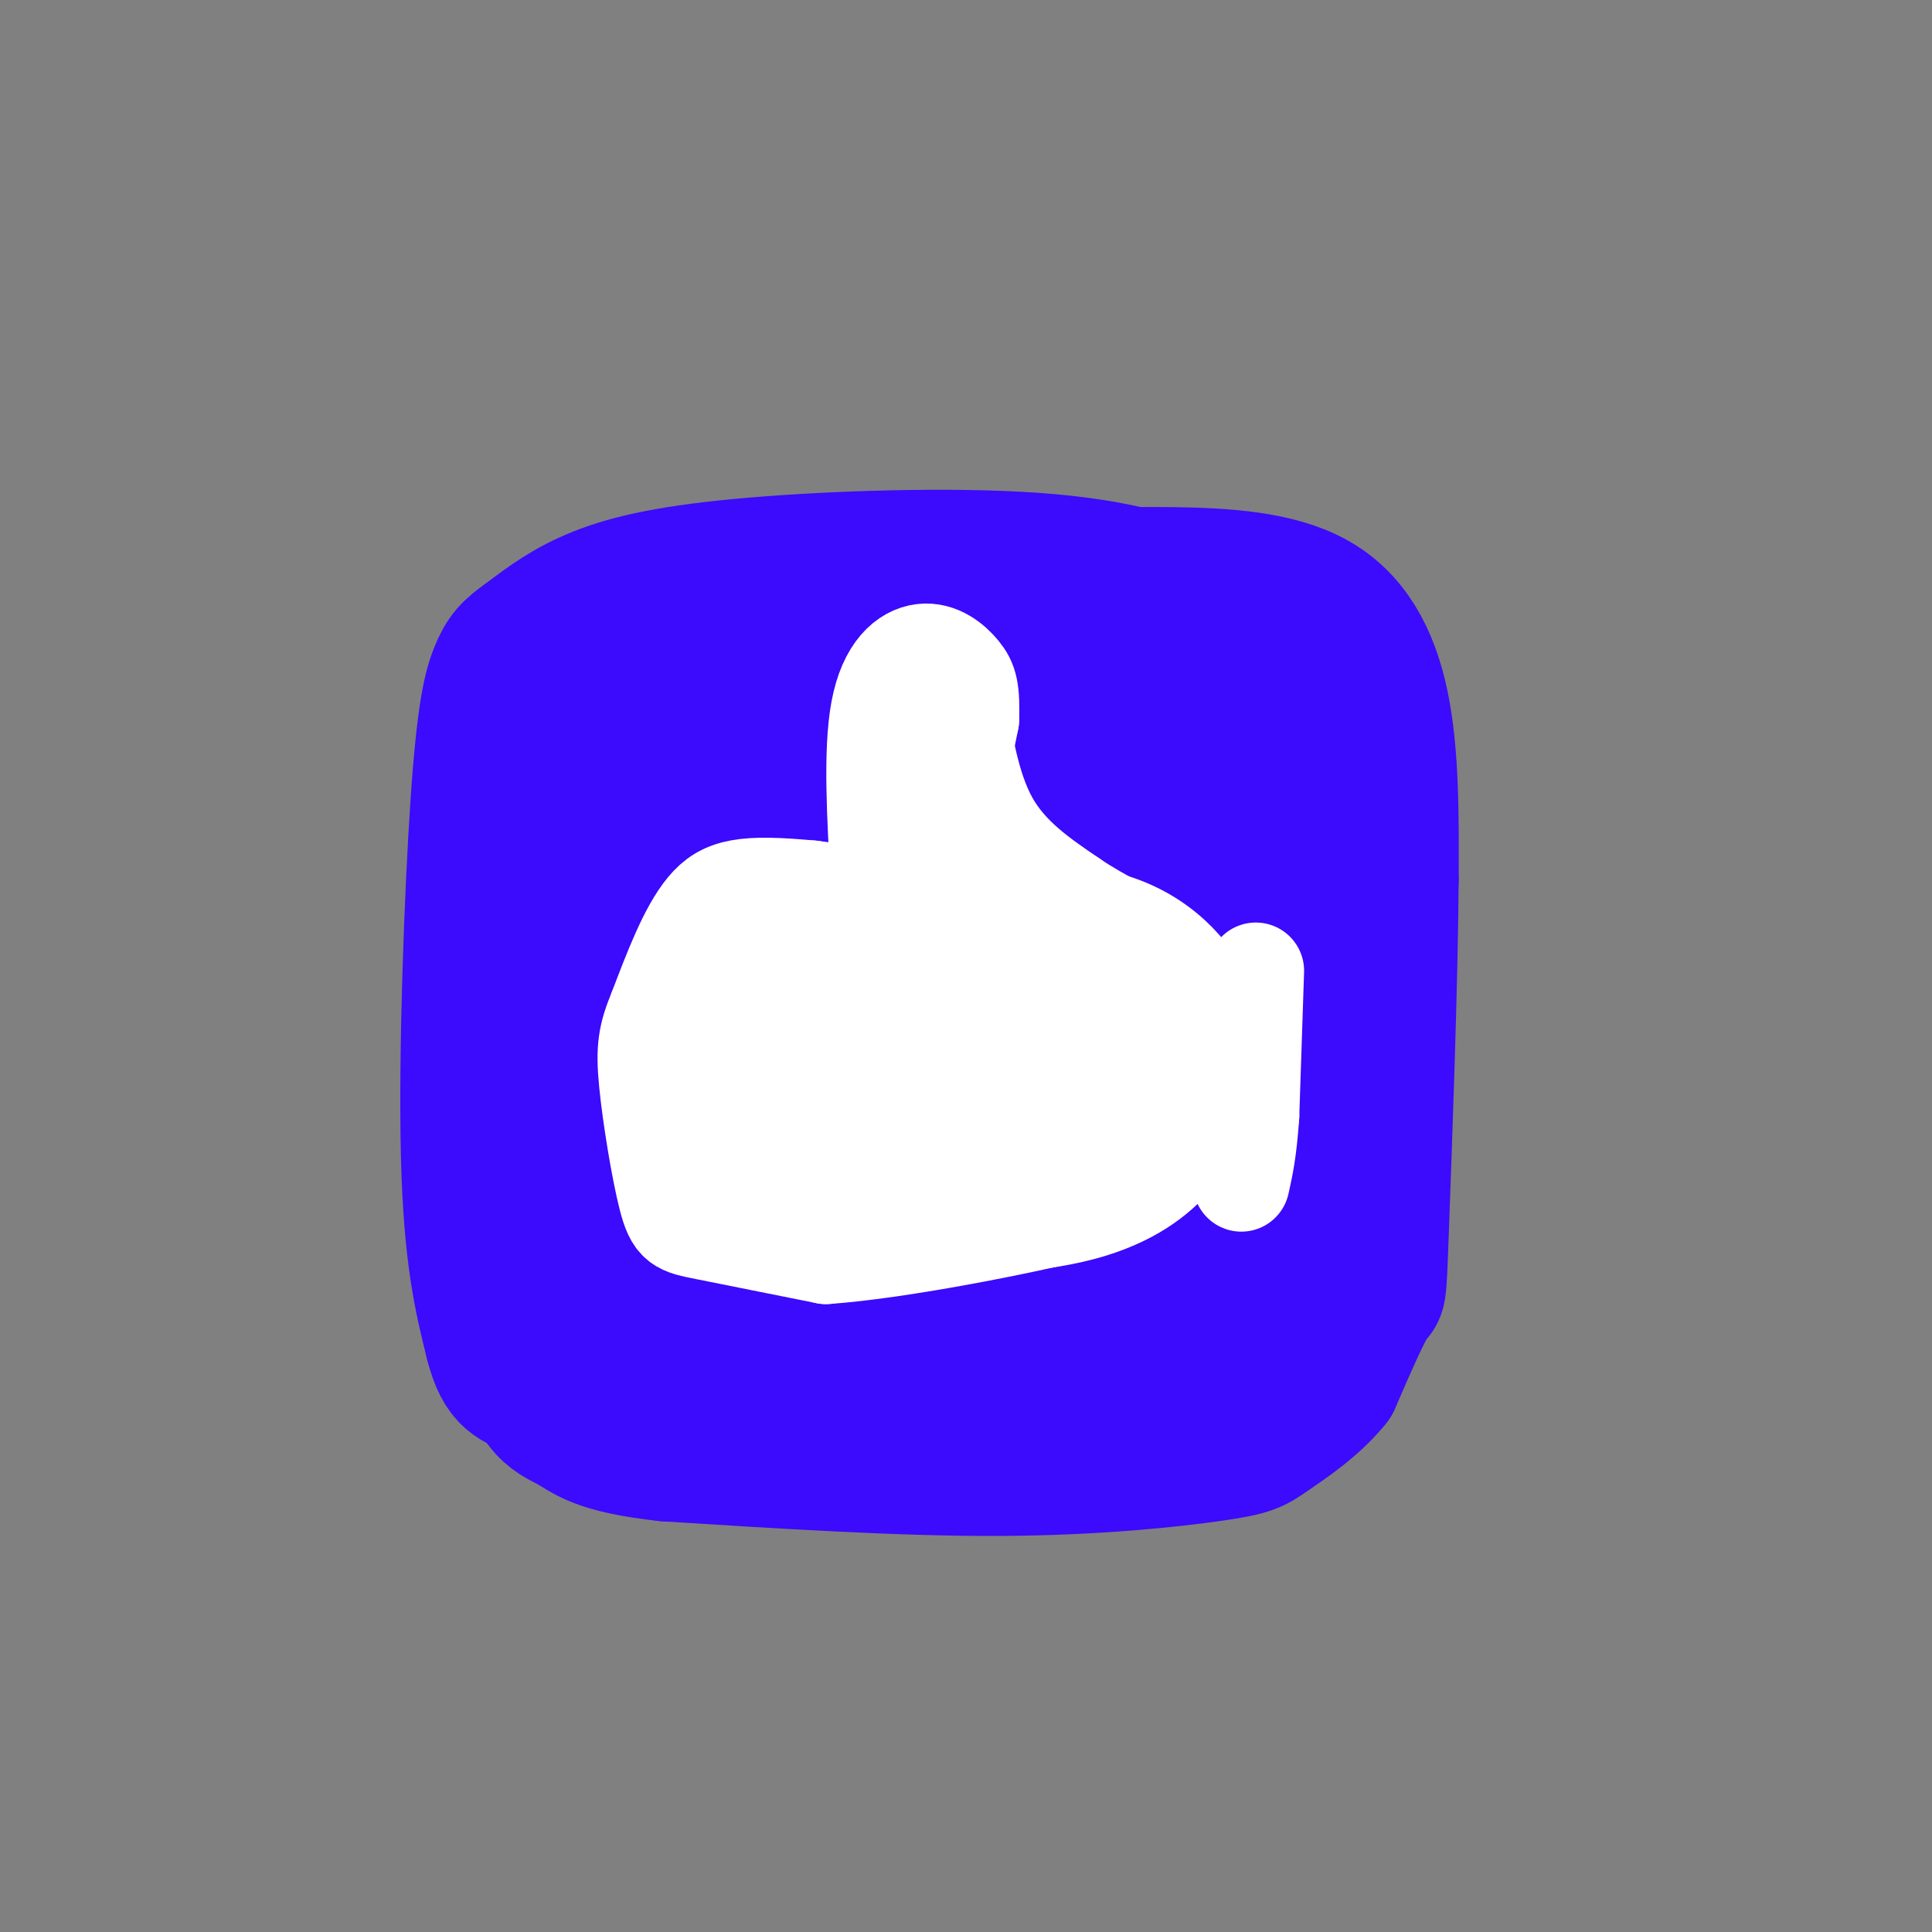 <svg viewBox='0 0 400 400' version='1.1' xmlns='http://www.w3.org/2000/svg' xmlns:xlink='http://www.w3.org/1999/xlink'><rect x="0" y="0" width="400" height="400" fill="#808080" stroke="none"/><g fill='none' stroke='rgb(60,10,252)' stroke-width='28' stroke-linecap='round' stroke-linejoin='round'><path d='M132,176c0.167,21.917 0.333,43.833 2,59c1.667,15.167 4.833,23.583 8,32'/><path d='M142,160c23.167,-1.083 46.333,-2.167 63,-1c16.667,1.167 26.833,4.583 37,8'/><path d='M146,274c0.000,0.000 100.000,-3.000 100,-3'/><path d='M251,157c0.225,40.499 0.450,80.998 1,98c0.550,17.002 1.424,10.506 3,6c1.576,-4.506 3.856,-7.022 6,-19c2.144,-11.978 4.154,-33.417 5,-48c0.846,-14.583 0.527,-22.309 -1,-28c-1.527,-5.691 -4.264,-9.345 -7,-13'/><path d='M258,153c-2.311,-3.229 -4.589,-4.802 -6,-6c-1.411,-1.198 -1.956,-2.022 -15,-4c-13.044,-1.978 -38.589,-5.109 -57,-6c-18.411,-0.891 -29.689,0.460 -38,3c-8.311,2.540 -13.656,6.270 -19,10'/><path d='M123,150c-4.907,5.678 -7.676,14.872 -9,37c-1.324,22.128 -1.203,57.188 0,75c1.203,17.812 3.486,18.375 10,21c6.514,2.625 17.257,7.313 28,12'/><path d='M152,295c13.841,2.466 34.442,2.630 57,0c22.558,-2.630 47.073,-8.054 59,-13c11.927,-4.946 11.265,-9.413 12,-19c0.735,-9.587 2.868,-24.293 5,-39'/><path d='M285,224c0.333,-14.277 -1.335,-30.469 -5,-45c-3.665,-14.531 -9.327,-27.399 -13,-34c-3.673,-6.601 -5.356,-6.934 -7,-8c-1.644,-1.066 -3.250,-2.864 -11,-5c-7.750,-2.136 -21.643,-4.610 -35,-5c-13.357,-0.390 -26.179,1.305 -39,3'/><path d='M175,130c-12.720,0.781 -25.019,1.234 -36,6c-10.981,4.766 -20.644,13.844 -25,18c-4.356,4.156 -3.403,3.388 -4,11c-0.597,7.612 -2.742,23.603 -3,42c-0.258,18.397 1.371,39.198 3,60'/><path d='M110,267c-1.143,11.929 -5.500,11.750 5,16c10.500,4.250 35.857,12.929 63,14c27.143,1.071 56.071,-5.464 85,-12'/><path d='M263,285c16.319,-5.234 14.616,-12.320 15,-12c0.384,0.320 2.856,8.044 4,-12c1.144,-20.044 0.962,-67.858 0,-92c-0.962,-24.142 -2.703,-24.612 -8,-28c-5.297,-3.388 -14.148,-9.694 -23,-16'/><path d='M251,125c-8.885,-4.507 -19.598,-7.775 -37,-9c-17.402,-1.225 -41.493,-0.407 -58,1c-16.507,1.407 -25.431,3.402 -32,6c-6.569,2.598 -10.785,5.799 -15,9'/><path d='M109,132c-3.485,2.381 -4.697,3.834 -6,7c-1.303,3.166 -2.697,8.045 -4,27c-1.303,18.955 -2.515,51.987 -2,73c0.515,21.013 2.758,30.006 5,39'/><path d='M102,278c2.018,7.874 4.561,8.059 9,10c4.439,1.941 10.772,5.638 23,7c12.228,1.362 30.351,0.389 53,-3c22.649,-3.389 49.825,-9.195 77,-15'/><path d='M264,277c13.498,-3.367 8.742,-4.284 9,-5c0.258,-0.716 5.531,-1.231 9,-17c3.469,-15.769 5.134,-46.791 4,-69c-1.134,-22.209 -5.067,-35.604 -9,-49'/><path d='M277,137c-2.914,-9.201 -5.699,-7.703 -4,-8c1.699,-0.297 7.880,-2.388 -10,-5c-17.880,-2.612 -59.823,-5.746 -86,-4c-26.177,1.746 -36.589,8.373 -47,15'/><path d='M130,135c-9.976,-3.638 -11.416,-20.233 -8,4c3.416,24.233 11.689,89.293 16,113c4.311,23.707 4.660,6.059 6,-18c1.340,-24.059 3.670,-54.530 6,-85'/><path d='M150,149c3.132,-1.871 7.963,35.952 12,69c4.037,33.048 7.279,61.321 12,39c4.721,-22.321 10.920,-95.234 16,-102c5.080,-6.766 9.040,52.617 13,112'/><path d='M203,267c2.079,19.022 0.776,10.579 4,0c3.224,-10.579 10.976,-23.292 16,-42c5.024,-18.708 7.321,-43.411 9,-52c1.679,-8.589 2.739,-1.065 5,23c2.261,24.065 5.724,64.671 2,65c-3.724,0.329 -14.635,-39.620 -25,-62c-10.365,-22.380 -20.182,-27.190 -30,-32'/><path d='M184,167c-6.122,-5.505 -6.427,-3.267 -8,-6c-1.573,-2.733 -4.413,-10.437 -7,0c-2.587,10.437 -4.920,39.014 3,61c7.920,21.986 26.094,37.381 34,17c7.906,-20.381 5.545,-76.537 12,-79c6.455,-2.463 21.728,48.769 37,100'/><path d='M112,163c2.845,-8.387 5.690,-16.774 10,-22c4.310,-5.226 10.083,-7.292 18,-10c7.917,-2.708 17.976,-6.060 30,-8c12.024,-1.940 26.012,-2.470 40,-3'/><path d='M210,120c12.121,-0.758 22.424,-1.152 33,-1c10.576,0.152 21.424,0.848 29,5c7.576,4.152 11.879,11.758 14,22c2.121,10.242 2.061,23.121 2,36'/><path d='M288,182c-0.119,21.167 -1.417,56.083 -2,72c-0.583,15.917 -0.452,12.833 -2,15c-1.548,2.167 -4.774,9.583 -8,17'/><path d='M276,286c-3.936,4.936 -9.777,8.777 -13,11c-3.223,2.223 -3.829,2.829 -12,4c-8.171,1.171 -23.906,2.906 -44,3c-20.094,0.094 -44.547,-1.453 -69,-3'/><path d='M138,301c-14.571,-1.595 -16.500,-4.083 -20,-6c-3.500,-1.917 -8.571,-3.262 -10,-19c-1.429,-15.738 0.786,-45.869 3,-76'/><path d='M111,200c2.000,-19.833 5.500,-31.417 9,-43'/></g>
<g fill='none' stroke='rgb(255,255,255)' stroke-width='20' stroke-linecap='round' stroke-linejoin='round'><path d='M229,192c0.000,0.000 -61.000,-8.000 -61,-8'/><path d='M168,184c-13.933,-1.289 -18.267,-0.511 -22,4c-3.733,4.511 -6.867,12.756 -10,21'/><path d='M136,209c-2.195,5.287 -2.681,8.005 -2,15c0.681,6.995 2.530,18.268 4,24c1.470,5.732 2.563,5.923 8,7c5.437,1.077 15.219,3.038 25,5'/><path d='M171,260c15.226,-1.060 40.792,-6.208 52,-9c11.208,-2.792 8.060,-3.226 8,-8c-0.060,-4.774 2.970,-13.887 6,-23'/><path d='M237,220c1.853,-7.344 3.486,-14.206 -5,-19c-8.486,-4.794 -27.093,-7.522 -41,-9c-13.907,-1.478 -23.116,-1.708 -29,1c-5.884,2.708 -8.442,8.354 -11,14'/><path d='M151,207c-1.492,5.468 0.278,12.136 -5,20c-5.278,7.864 -17.604,16.922 2,14c19.604,-2.922 71.140,-17.825 85,-26c13.860,-8.175 -9.955,-9.621 -25,-11c-15.045,-1.379 -21.321,-2.689 -27,-2c-5.679,0.689 -10.760,3.378 -14,6c-3.240,2.622 -4.640,5.178 -5,8c-0.360,2.822 0.320,5.911 1,9'/><path d='M163,225c2.507,3.918 8.275,9.212 21,8c12.725,-1.212 32.406,-8.931 25,-11c-7.406,-2.069 -41.900,1.512 -55,4c-13.100,2.488 -4.804,3.884 0,6c4.804,2.116 6.118,4.952 12,6c5.882,1.048 16.333,0.308 25,-1c8.667,-1.308 15.550,-3.186 22,-7c6.450,-3.814 12.467,-9.565 13,-13c0.533,-3.435 -4.419,-4.553 -10,-5c-5.581,-0.447 -11.790,-0.224 -18,0'/><path d='M198,212c-5.797,0.211 -11.288,0.739 -16,4c-4.712,3.261 -8.644,9.256 -16,13c-7.356,3.744 -18.134,5.239 0,4c18.134,-1.239 65.181,-5.211 69,-4c3.819,1.211 -35.591,7.606 -75,14'/><path d='M160,243c-8.592,4.405 7.429,8.418 23,10c15.571,1.582 30.692,0.734 41,-2c10.308,-2.734 15.802,-7.352 19,-11c3.198,-3.648 4.099,-6.324 5,-9'/><path d='M248,231c1.374,-3.299 2.307,-7.047 3,-11c0.693,-3.953 1.144,-8.111 -2,-14c-3.144,-5.889 -9.885,-13.509 -22,-16c-12.115,-2.491 -29.604,0.145 -41,4c-11.396,3.855 -16.698,8.927 -22,14'/><path d='M164,208c-5.363,6.108 -7.769,14.377 -10,19c-2.231,4.623 -4.286,5.601 0,12c4.286,6.399 14.912,18.220 31,18c16.088,-0.220 37.639,-12.482 47,-19c9.361,-6.518 6.532,-7.291 5,-10c-1.532,-2.709 -1.766,-7.355 -2,-12'/><path d='M235,216c-2.667,-4.667 -8.333,-10.333 -14,-16'/><path d='M225,199c-4.000,-1.778 -8.000,-3.556 -13,-7c-5.000,-3.444 -11.000,-8.556 -13,-16c-2.000,-7.444 0.000,-17.222 2,-27'/><path d='M201,149c0.198,-6.123 -0.308,-7.930 -2,-10c-1.692,-2.070 -4.571,-4.404 -8,-4c-3.429,0.404 -7.408,3.544 -9,12c-1.592,8.456 -0.796,22.228 0,36'/><path d='M182,183c0.667,7.333 2.333,7.667 4,8'/><path d='M198,143c1.500,9.917 3.000,19.833 7,27c4.000,7.167 10.500,11.583 17,16'/><path d='M222,186c6.244,4.311 13.356,7.089 17,11c3.644,3.911 3.822,8.956 4,14'/><path d='M243,211c0.667,4.833 0.333,9.917 0,15'/><path d='M260,201c0.000,0.000 -1.000,30.000 -1,30'/><path d='M259,231c-0.500,7.333 -1.250,10.667 -2,14'/></g>
</svg>